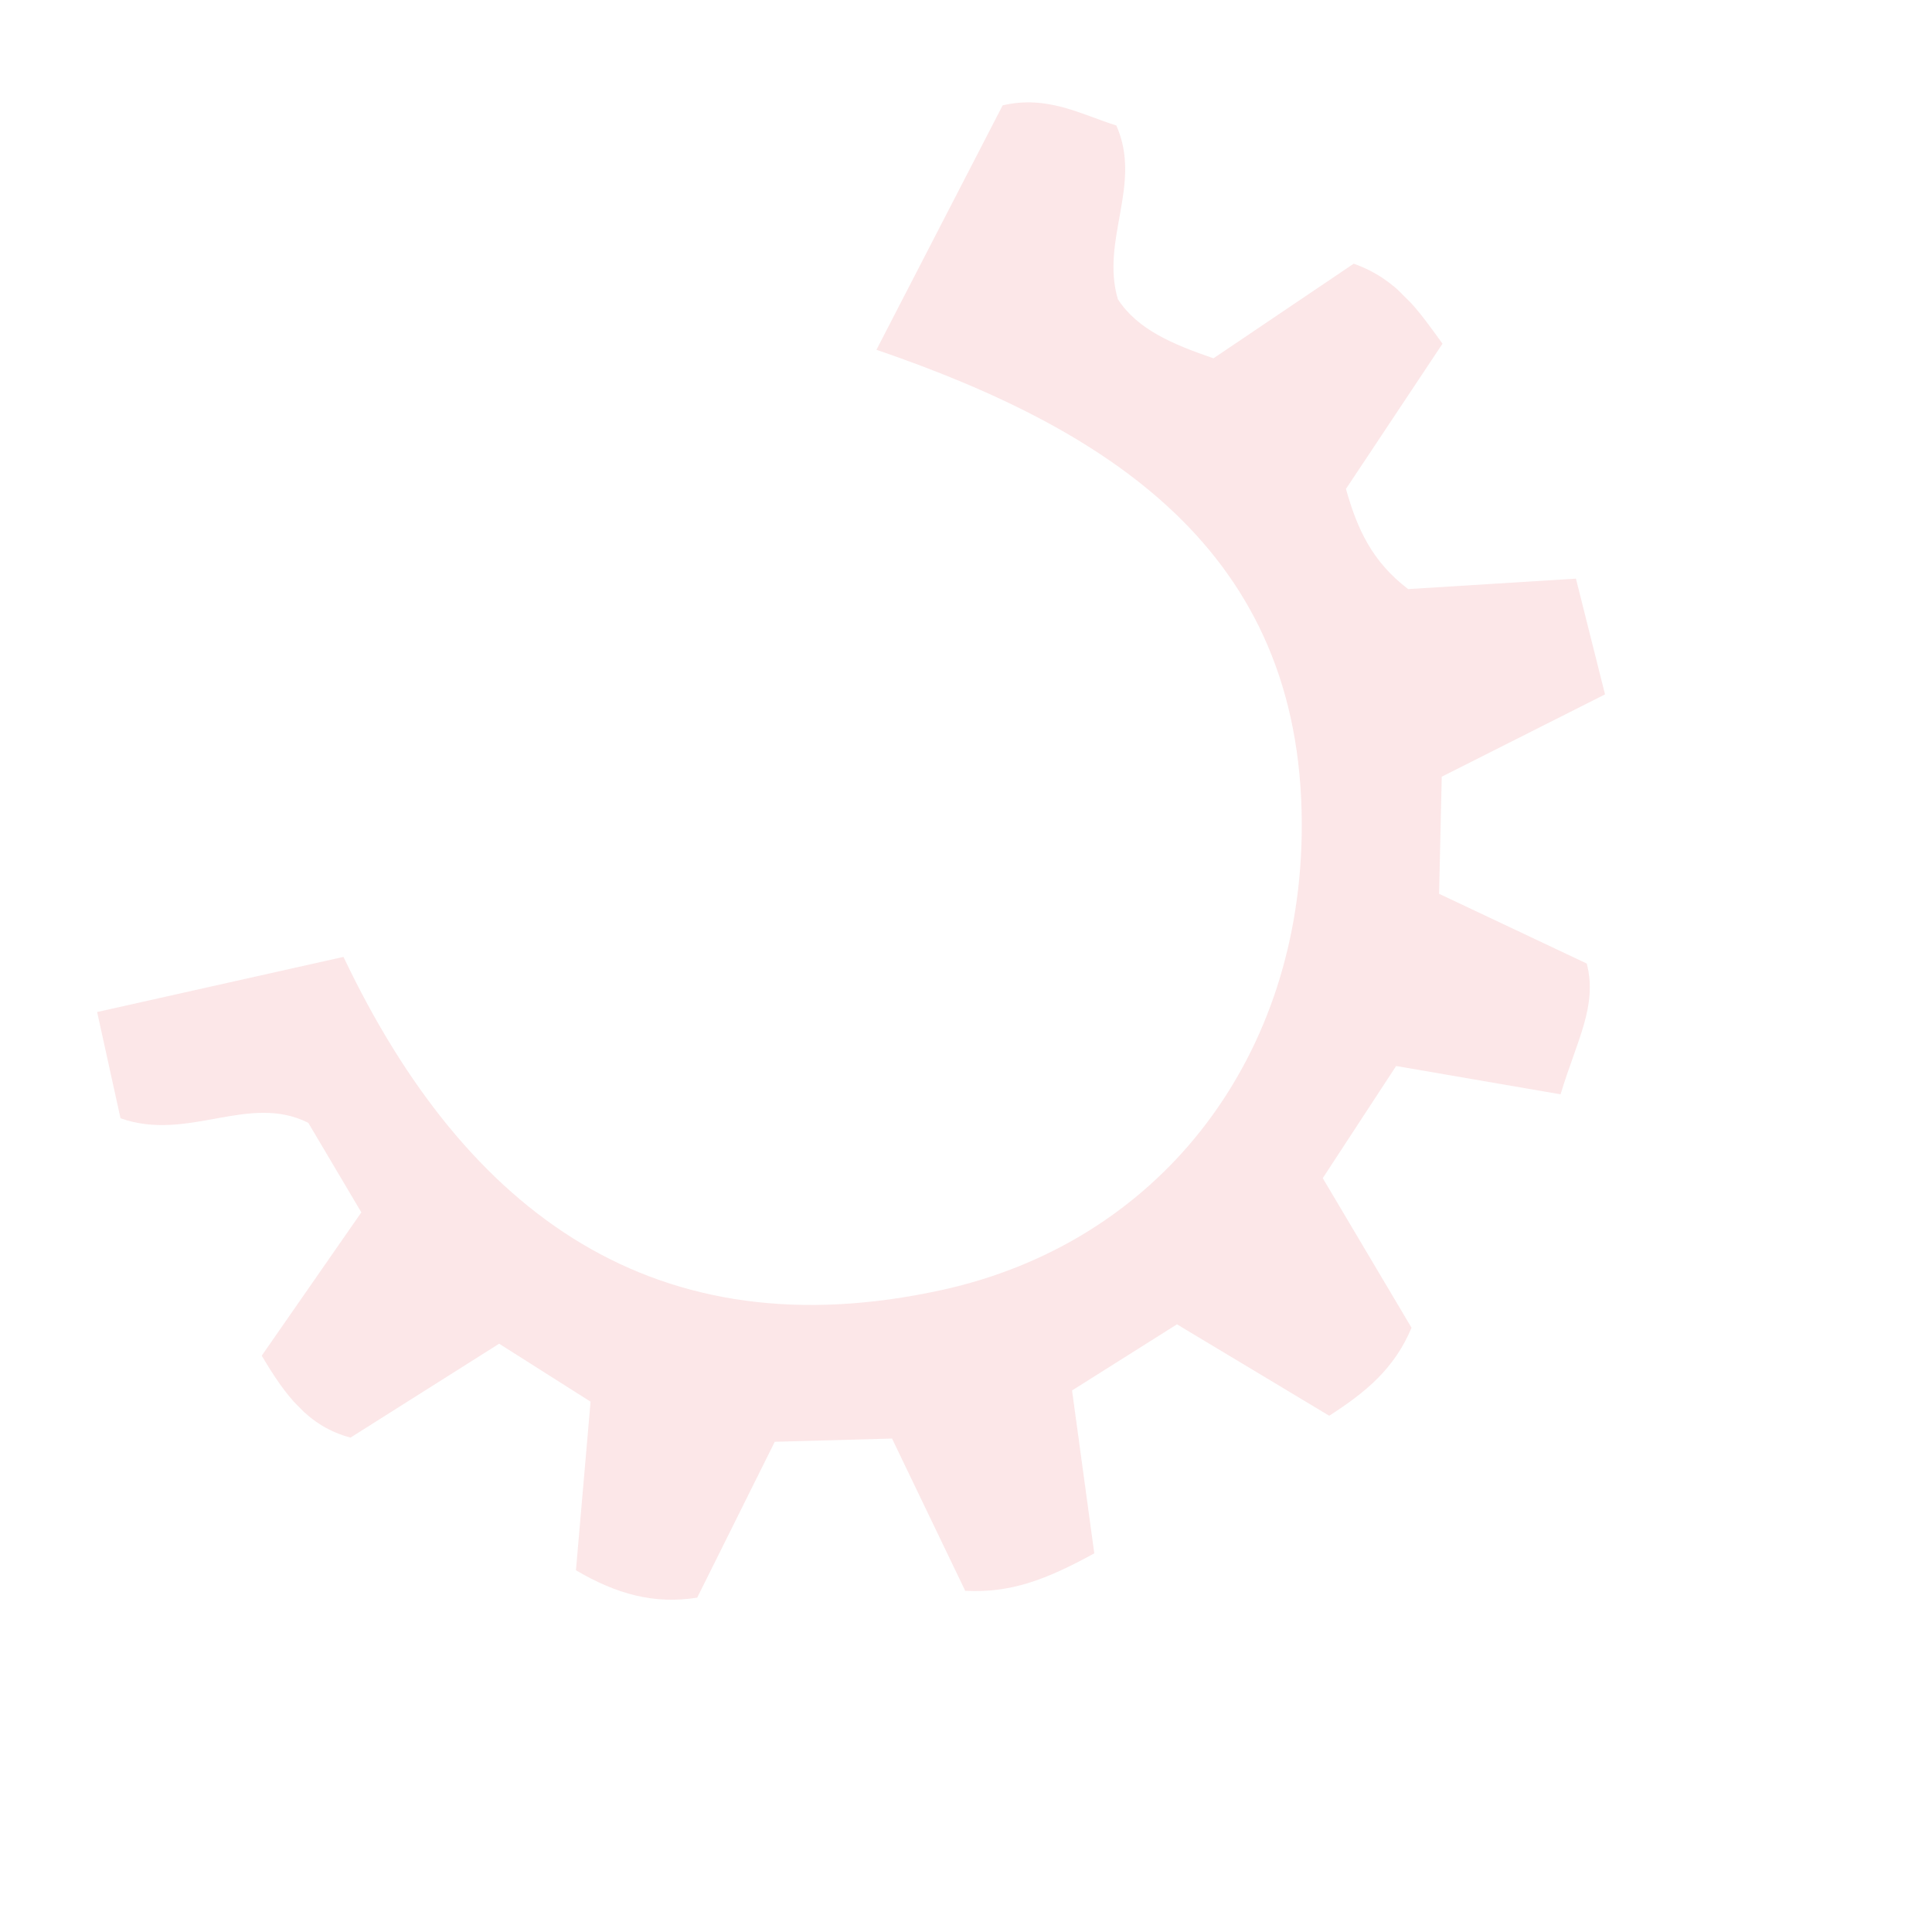 <svg xmlns="http://www.w3.org/2000/svg" xmlns:xlink="http://www.w3.org/1999/xlink" width="1300.279" height="1300.279" viewBox="0 0 1300.279 1300.279"><defs><style>.a{fill:none;}.b{opacity:0.12;mix-blend-mode:luminosity;isolation:isolate;}.c{clip-path:url(#a);}.d{fill:#e2343c;}</style><clipPath id="a"><rect class="a" width="784.273" height="1054.599"/></clipPath></defs><g class="b" transform="translate(650.139 650.139) rotate(-135)"><g class="c" transform="translate(-392.137 -527.299)"><path class="d" d="M722.028,52.507l61.693,39.44-91,143.467C511.441,171.008,355.31,196.155,249.293,361.875c-79.784,124.832-61.15,276.8,44.686,386.8C423.335,883.1,572.591,854.148,728,777.983l56.265,176.394c-16.463,26.414-41.973,33.108-63.683,44.505-40.525-15.559-46.676-61.873-83.4-81.955-24.062-5.066-47.581,4.7-73.633,17.368L541.835,1046.1c-28.223,13.388-53.009,8.5-80.327,4.161L438.351,935.2c-24.786-13.931-47.219-22.072-77.251-18.092l-74.9,84.85-68.929-41.249,38.535-116.872L201.35,786.847,97.866,823.935c-25.328-15.016-31.66-40.887-49.752-74.719l91.725-64.768-18.453-88.287L7.95,567.215c-11.4-27.68-8.865-52.828-2.714-81.051L121.2,457.218l18.453-81.412L51.551,308.866c10.493-35.821,20.805-58.617,43.6-79.241l107.283,37.631L256.711,209.9,219.442,98.822c17.187-23.7,39.983-36.726,70.738-44.686l73.271,87.2,71.1-15.921L460.6,9.992C486.113-4.843,512.165-.863,541.835,6.735L562.64,122.341l67.844,17.368c42.7-14.111,47.943-66.4,91.544-87.2" transform="translate(0.01 -0.041)"/></g></g></svg>